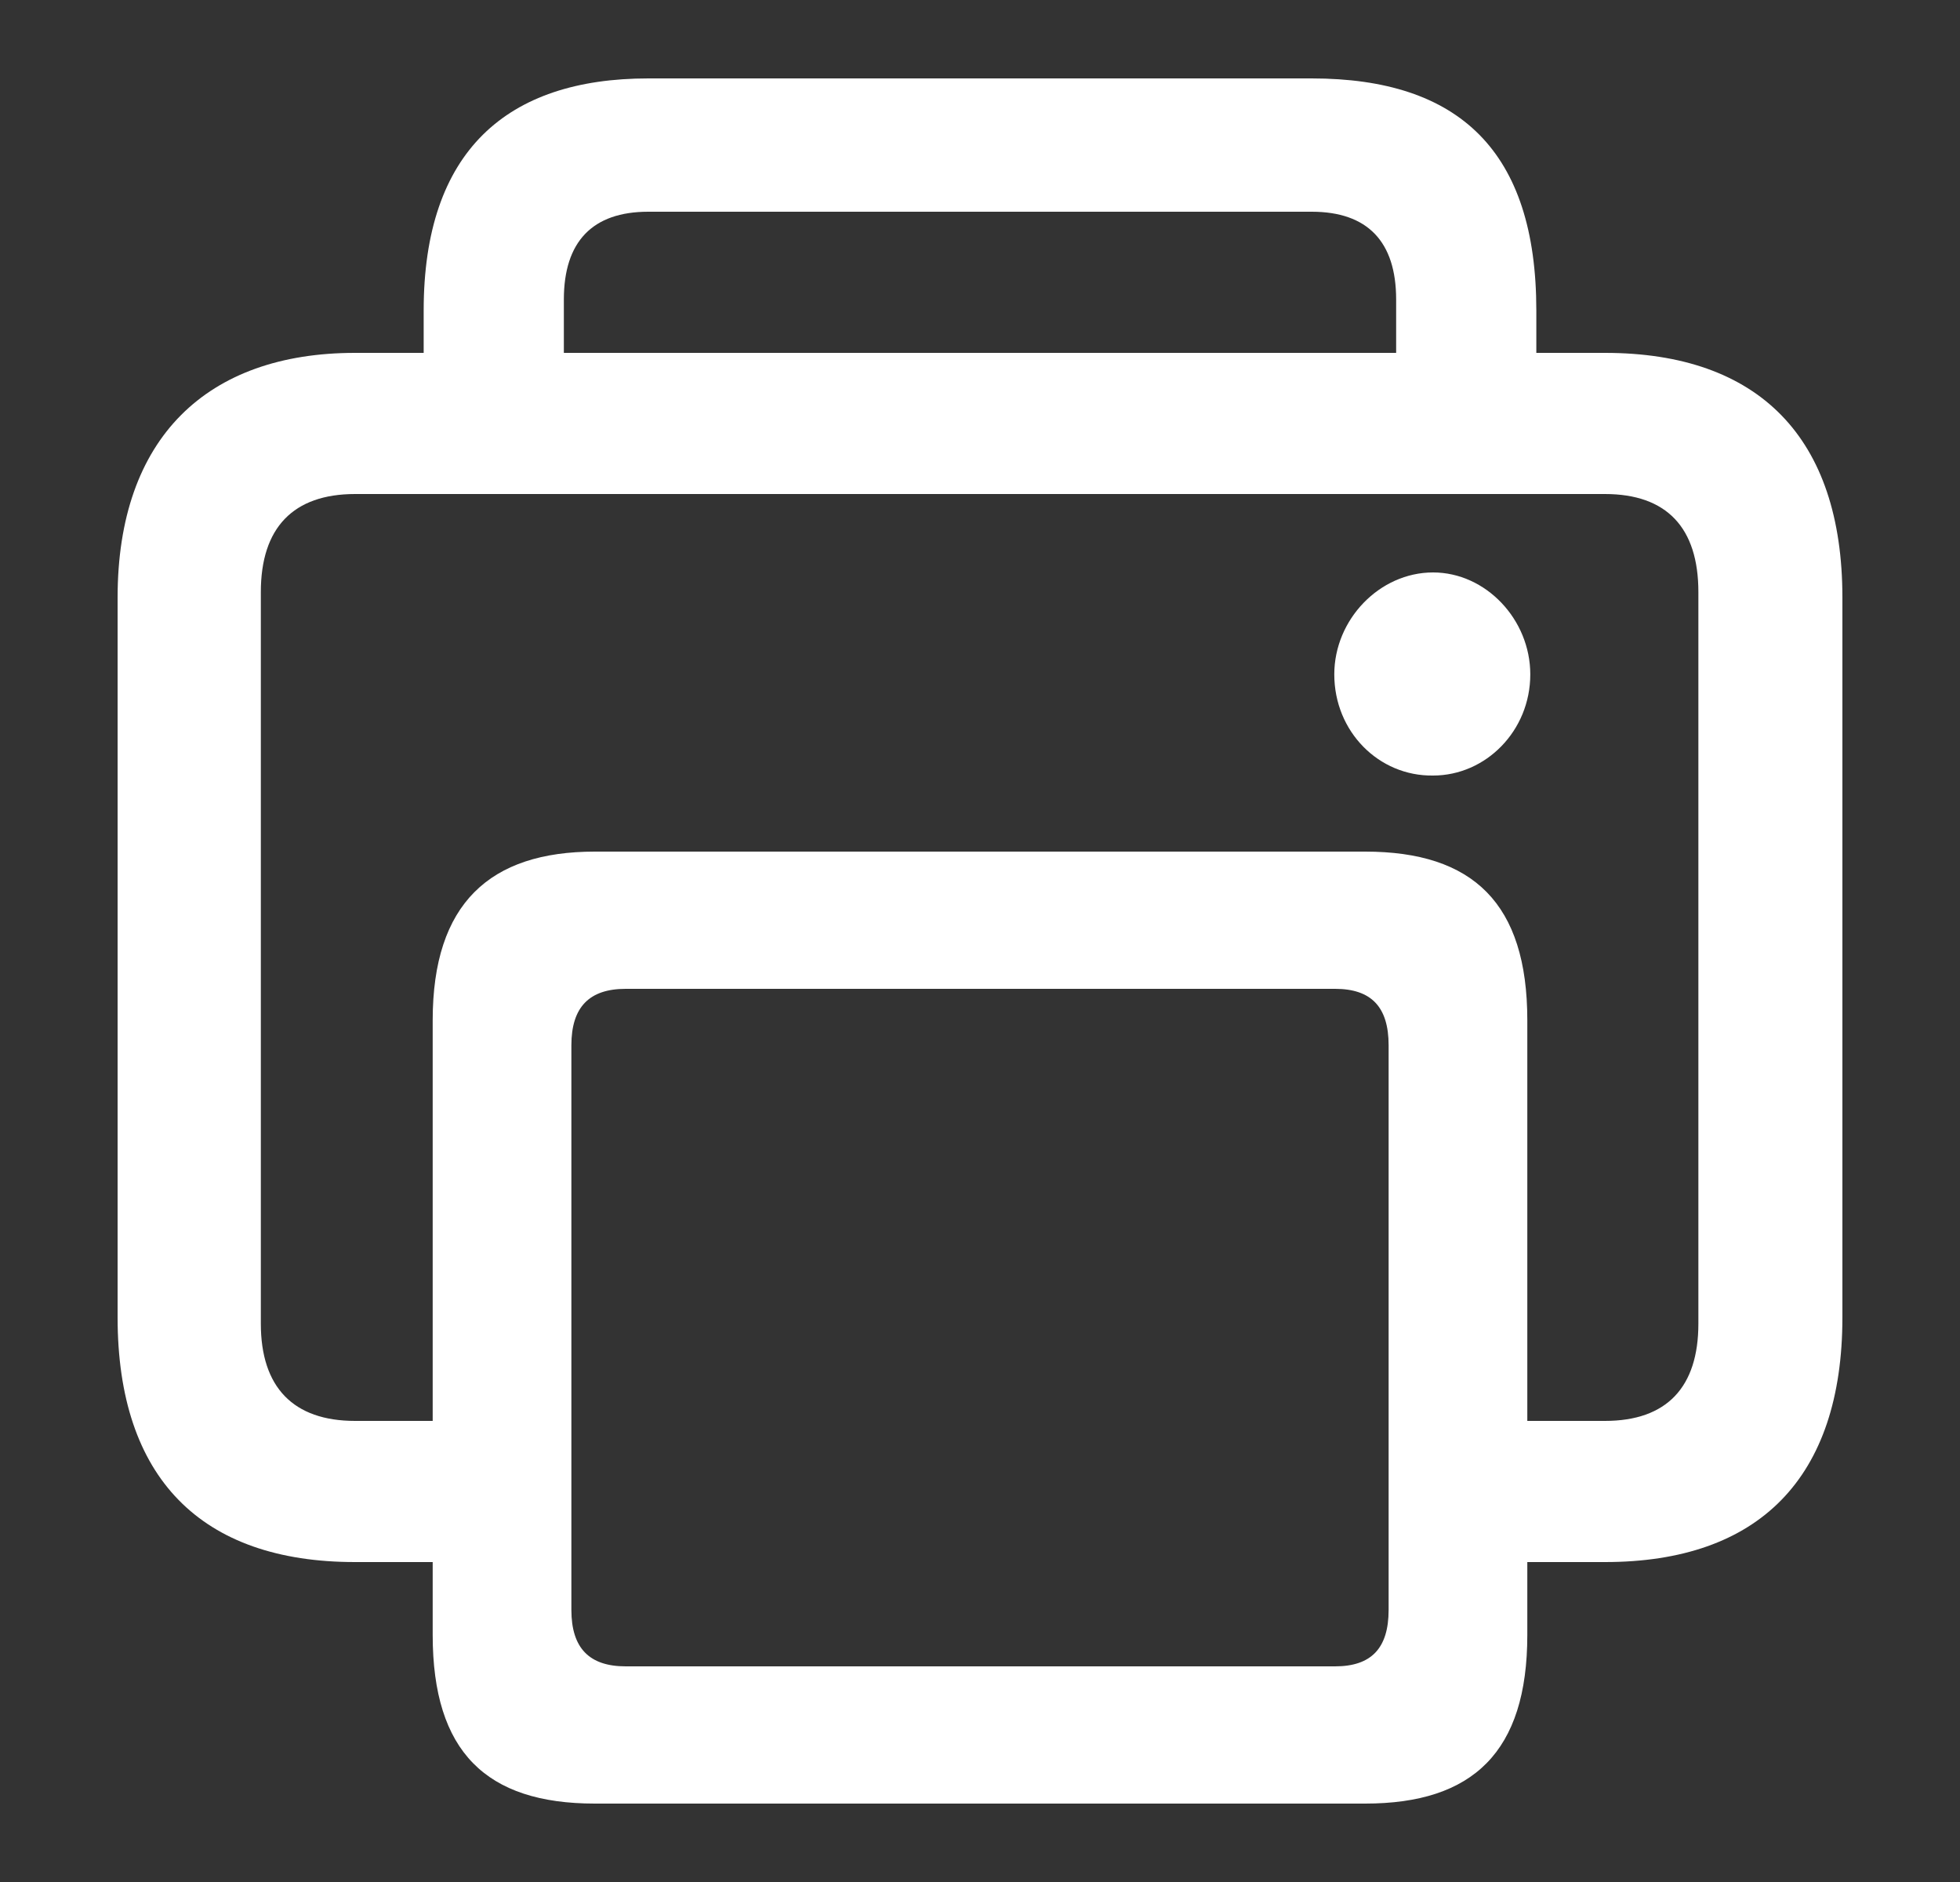 <svg width="25" height="24" viewBox="0 0 25 24" fill="none" xmlns="http://www.w3.org/2000/svg">
<rect x="0" y="0" width="25" height="24" fill="#333333" stroke="none"/>
<path d="M4.529 19.92H5.519V20.85C5.519 22.34 6.202 23 7.587 23H17.413C18.788 23 19.481 22.34 19.481 20.85V19.92H20.471C22.433 19.92 23.5 18.85 23.5 16.8V7.62C23.5 5.58 22.433 4.5 20.471 4.5H19.596V3.96C19.596 1.93 18.615 1 16.731 1H8.269C6.462 1 5.404 1.93 5.404 3.96V4.5H4.529C2.644 4.5 1.5 5.58 1.5 7.62V16.8C1.5 18.85 2.567 19.92 4.529 19.92ZM7.192 3.82C7.192 3.08 7.558 2.7 8.269 2.7H16.731C17.442 2.7 17.808 3.08 17.808 3.82V4.5H7.192V3.82ZM17.413 10.86H7.587C6.25 10.86 5.519 11.52 5.519 13.01V18.12H4.529C3.74 18.12 3.327 17.69 3.327 16.88V7.55C3.327 6.73 3.74 6.3 4.529 6.3H20.471C21.26 6.3 21.663 6.73 21.663 7.55V16.88C21.663 17.69 21.26 18.12 20.471 18.12H19.481V13.01C19.481 11.52 18.788 10.86 17.413 10.86ZM17.019 8.6C17.019 9.33 17.587 9.9 18.279 9.89C18.952 9.89 19.519 9.32 19.519 8.6C19.519 7.9 18.952 7.3 18.279 7.3C17.596 7.3 17.019 7.9 17.019 8.6ZM7.981 21.25C7.519 21.25 7.288 21.02 7.288 20.53V13.33C7.288 12.84 7.519 12.61 7.981 12.61H17.029C17.49 12.61 17.712 12.84 17.712 13.33V20.53C17.712 21.02 17.49 21.25 17.029 21.25H7.981Z" fill="white"/>
</svg>

